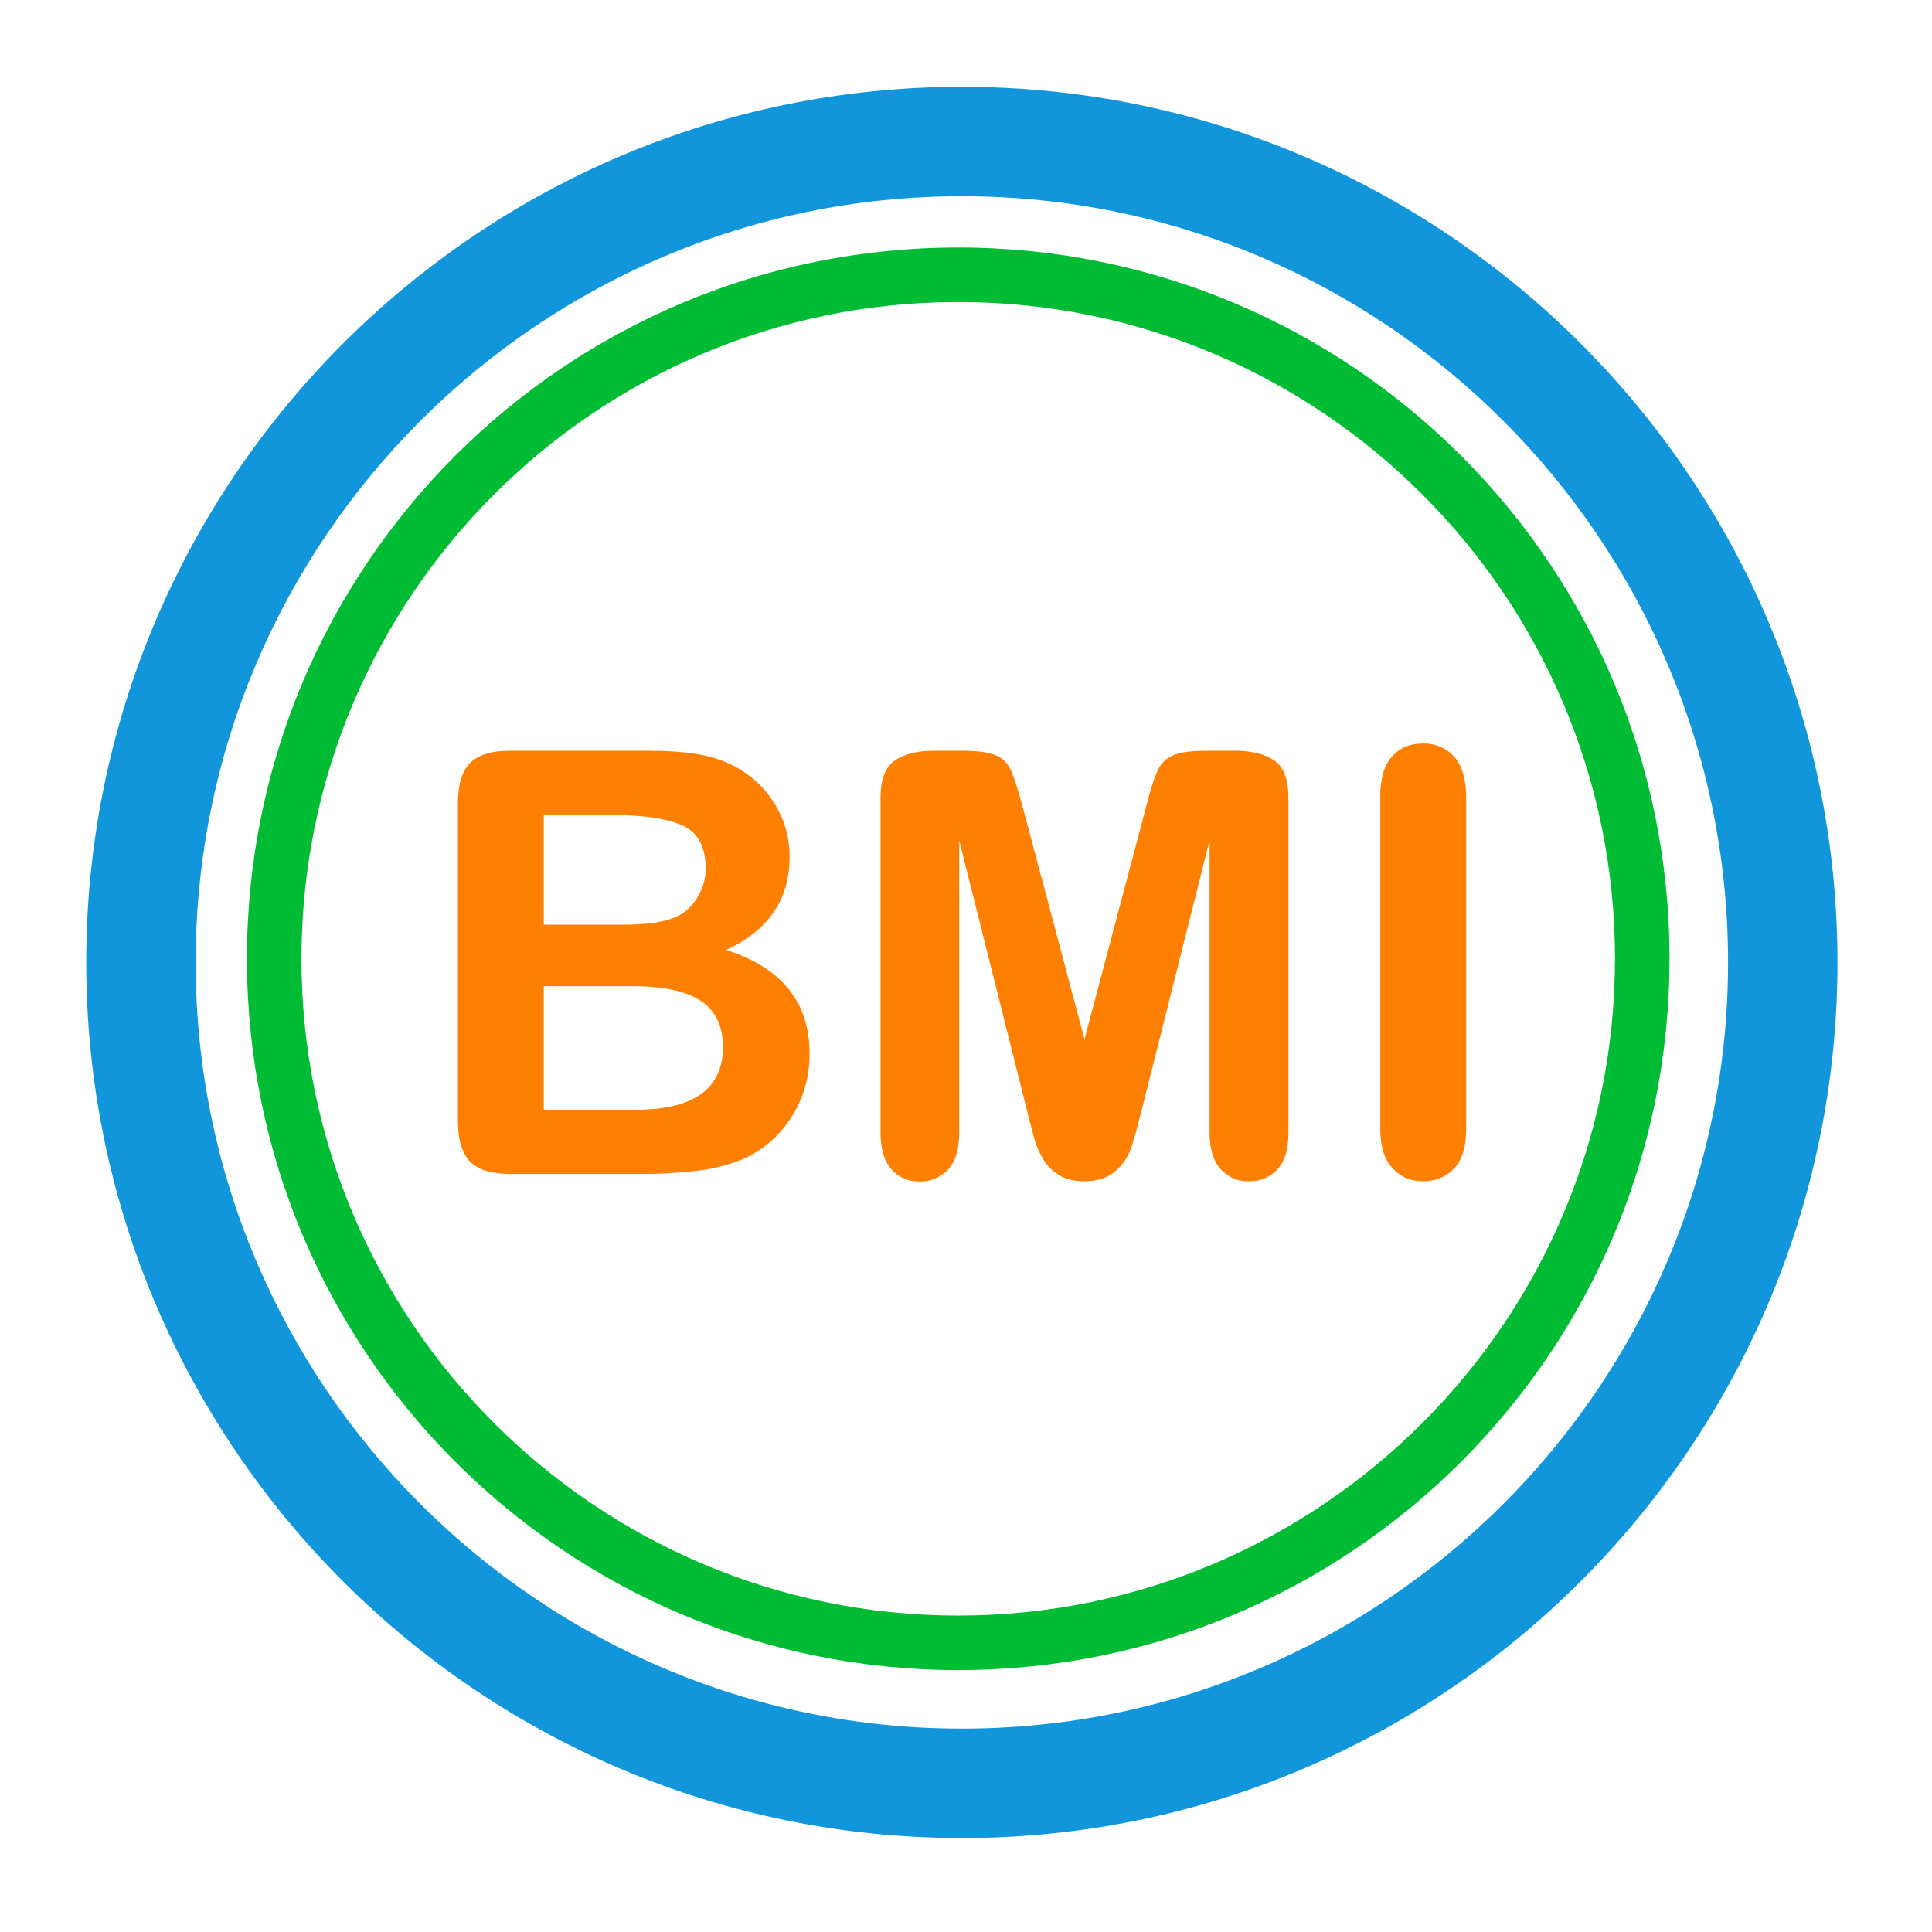 <svg xmlns="http://www.w3.org/2000/svg" width="1024" height="1024" p-id="31634" version="1.1" class="icon" t="1709523237490">

 <g>
  <title>Layer 1</title>
  <path id="svg_1" p-id="31635" fill="#1296db" d="m509.8,46c-255.9,0 -464.1,208.2 -464.1,464.1c0,255.9 208.2,464.1 464.1,464.1c255.9,0 464.1,-208.2 464.1,-464.1c0,-255.9 -208.2,-464.1 -464.1,-464.1zm0,870.2c-223.9,0 -406.1,-182.2 -406.1,-406.1c0,-223.9 182.2,-406.1 406.1,-406.1c223.9,0 406.1,182.2 406.1,406.1c0,223.9 -182.2,406.1 -406.1,406.1z"/>
  <path id="svg_2" p-id="31636" fill="#ff7f00" d="m384.9,503.5c22.5,-10.4 33.6,-26.9 33.6,-49.2c0,-6.6 -1,-12.7 -3.2,-18.6c-4.4,-11.8 -12.6,-21.7 -23.4,-28.1c-6.2,-3.7 -13.3,-6.3 -21.1,-7.7c-7.9,-1.4 -17.2,-2 -27.9,-2l-72.7,0c-9.7,0 -16.8,2.2 -21,6.5c-4.4,4.4 -6.5,11.5 -6.5,21.3l0,168.6c0,9.7 2.1,16.8 6.3,21.2c4.3,4.5 11.4,6.7 21.2,6.7l68.6,0c10.4,0.1 20.7,-0.5 31,-1.7c8.1,-0.9 16,-3 23.6,-6c10.7,-4.6 19.8,-12.4 26,-22.3c6.5,-10.1 9.7,-21.3 9.7,-33.9c0,-27.1 -14.8,-45.4 -44.2,-54.8zm-96.8,-71.5l36.9,0c16.5,0 28.8,1.9 36.9,5.6c8,3.7 12.1,11.2 12.1,22.6c0.1,5.1 -1.2,10 -3.8,14.4c-2.9,5.7 -8,10.2 -14.2,12.3c-6.1,2.2 -14.9,3.2 -26.2,3.2l-41.6,0l0,-58.1l-0.1,0zm48.9,156.2l-48.8,0l0,-65.5l47.3,0c15.8,0 27.7,2.5 35.7,7.6c7.9,5.1 12,13.3 12,24.7c-0.1,22.1 -15.5,33.2 -46.2,33.2zm433.6,-187.3c-4.3,-4.6 -10.4,-7.1 -16.7,-6.8c-6.7,0 -12,2.3 -16.1,6.9c-4.2,4.6 -6.2,11.5 -6.2,20.6l0,176.8c0,9.2 2.1,16.1 6.4,20.7c4.3,4.7 9.6,7 16.1,7c6.2,0.2 12.4,-2.3 16.7,-6.9c4.3,-4.6 6.3,-11.6 6.3,-20.8l0,-176.8c-0.2,-9.2 -2.4,-16.2 -6.5,-20.7zm-95.3,2.1c-5.1,-3.4 -12,-5.1 -20.7,-5.1l-14.1,0c-8.4,0 -14.7,0.7 -18.4,2.3c-3.9,1.5 -6.9,4.5 -8.5,8.2c-1.9,4 -4,10.4 -6.2,19.5l-32.6,122.9l-32.7,-122.9c-2.4,-9 -4.5,-15.5 -6.2,-19.5c-1.9,-4 -4.7,-6.8 -8.4,-8.2c-3.9,-1.6 -10,-2.3 -18.4,-2.3l-14.1,0c-8.6,0 -15.5,1.7 -20.6,5.1c-5.1,3.4 -7.7,10 -7.7,19.9l0,177.5c0,8.6 2,15.1 5.8,19.4c3.8,4.3 9.4,6.6 15,6.4c5.7,0.2 11.3,-2.2 15.2,-6.5c3.8,-4.3 5.7,-10.7 5.7,-19.3l0,-154.9l35.9,143c1.1,4.7 2.4,9.2 3.5,13.5c1,4.2 2.7,8.1 4.8,11.9c2.1,3.6 4.9,6.6 8.5,8.8c3.6,2.3 8.1,3.4 13.5,3.4c7,0 12.5,-1.8 16.6,-5.4c3.7,-3.2 6.6,-7.3 8.2,-11.9c1.5,-4.4 3.4,-11.1 5.7,-20.4l36,-143l0,154.9c0,8.5 2,15 5.8,19.3c3.8,4.3 9.2,6.7 14.9,6.5c5.8,0.2 11.5,-2.1 15.4,-6.5c3.9,-4.3 5.7,-10.7 5.7,-19.3l0,-177.4c0,-9.8 -2.5,-16.5 -7.6,-19.9z"/>
  <path stroke-dasharray="2,2" stroke-width="2" id="svg_3" p-id="31637" fill="#00bc35" d="m507.877,131.177c-208.3,0 -377,168.7 -377,377c0,208.2 168.8,377 377,377s377,-168.8 377,-377c0,-208.3 -168.8,-377 -377,-377zm0,725.1c-192,0 -348.1,-156.1 -348.1,-348.1c0,-192 156.1,-348.1 348.1,-348.1c192,0 348.1,156.1 348.1,348.1c0,191.8 -156.1,348.1 -348.1,348.1z"/>
 </g>
</svg>